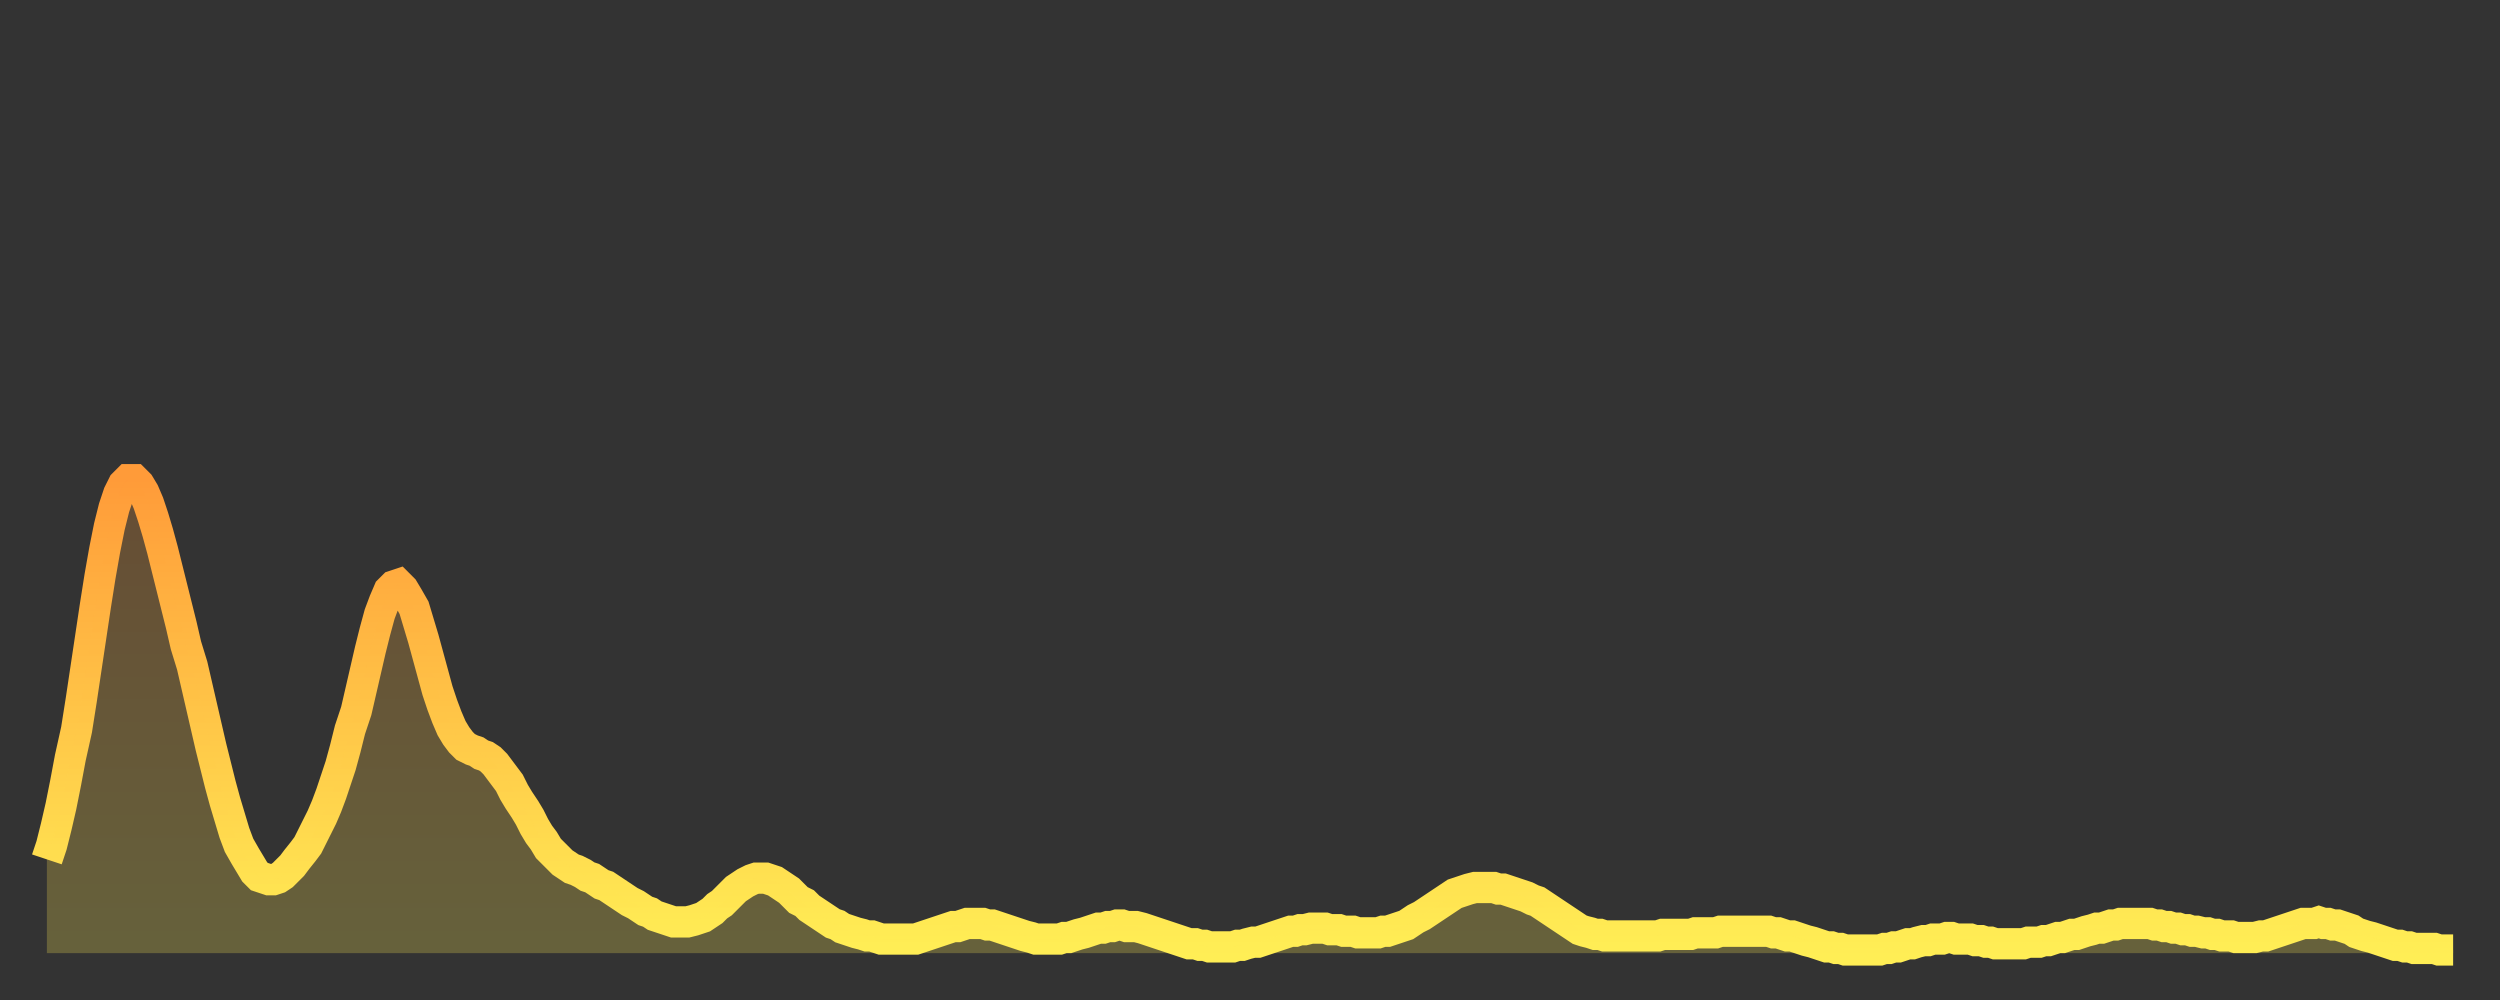 <?xml version="1.0" encoding="utf-8" ?>
<svg baseProfile="full" height="64" version="1.1" width="160" xmlns="http://www.w3.org/2000/svg" xmlns:ev="http://www.w3.org/2001/xml-events" xmlns:xlink="http://www.w3.org/1999/xlink"><rect width="100%" height="100%" fill="#333333" stroke="none"/><defs><linearGradient id="id383806" x1="0" x2="0" y1="0" y2="1"><stop offset="0%" stop-color="#ff9b39" /><stop offset="50%" stop-color="#ffc547" /><stop offset="100%" stop-color="#ffee55" /></linearGradient></defs><g transform="translate(3,3)"><g><path d="M 0.0 52.0 0.3 51.1 0.6 49.9 0.9 48.6 1.2 47.1 1.5 45.5 1.9 43.7 2.2 41.8 2.5 39.8 2.8 37.8 3.1 35.8 3.4 33.9 3.7 32.2 4.0 30.7 4.3 29.5 4.6 28.6 4.9 28.0 5.2 27.7 5.6 27.7 5.9 28.0 6.2 28.5 6.5 29.2 6.8 30.1 7.1 31.1 7.4 32.2 7.7 33.4 8.0 34.6 8.3 35.8 8.6 37.0 8.9 38.3 9.3 39.6 9.6 40.9 9.9 42.2 10.2 43.5 10.5 44.8 10.8 46.0 11.1 47.2 11.4 48.3 11.7 49.3 12.0 50.3 12.3 51.1 12.7 51.8 13.0 52.3 13.3 52.8 13.6 53.1 13.9 53.2 14.2 53.3 14.5 53.3 14.8 53.2 15.1 53.0 15.4 52.7 15.7 52.4 16.0 52.0 16.4 51.5 16.7 51.1 17.0 50.5 17.3 49.9 17.6 49.3 17.9 48.6 18.2 47.8 18.5 46.9 18.8 46.0 19.1 44.9 19.4 43.7 19.8 42.5 20.1 41.2 20.4 39.9 20.7 38.6 21.0 37.4 21.3 36.3 21.6 35.5 21.9 34.8 22.2 34.5 22.5 34.4 22.8 34.7 23.1 35.2 23.5 35.9 23.8 36.9 24.1 37.9 24.4 39.0 24.7 40.1 25.0 41.2 25.3 42.1 25.6 42.9 25.9 43.6 26.2 44.1 26.5 44.5 26.8 44.8 27.2 45.0 27.5 45.1 27.8 45.3 28.1 45.4 28.4 45.6 28.7 45.9 29.0 46.3 29.3 46.7 29.6 47.1 29.9 47.7 30.2 48.2 30.6 48.8 30.9 49.3 31.2 49.9 31.5 50.4 31.8 50.8 32.1 51.3 32.4 51.6 32.7 51.9 33.0 52.2 33.3 52.4 33.6 52.6 33.9 52.7 34.3 52.9 34.6 53.1 34.9 53.2 35.2 53.4 35.5 53.6 35.8 53.7 36.1 53.9 36.4 54.1 36.7 54.3 37.0 54.5 37.3 54.7 37.7 54.9 38.0 55.1 38.3 55.3 38.6 55.4 38.9 55.6 39.2 55.7 39.5 55.8 39.8 55.9 40.1 56.0 40.4 56.0 40.7 56.0 41.0 56.0 41.4 55.9 41.7 55.8 42.0 55.7 42.3 55.5 42.6 55.3 42.9 55.0 43.2 54.8 43.5 54.5 43.8 54.2 44.1 53.9 44.4 53.7 44.7 53.5 45.1 53.3 45.4 53.2 45.7 53.2 46.0 53.2 46.3 53.3 46.6 53.4 46.9 53.6 47.2 53.8 47.5 54.0 47.8 54.3 48.1 54.6 48.5 54.8 48.8 55.1 49.1 55.3 49.4 55.5 49.7 55.7 50.0 55.9 50.3 56.1 50.6 56.2 50.9 56.4 51.2 56.5 51.5 56.6 51.8 56.7 52.2 56.8 52.5 56.9 52.8 56.9 53.1 57.0 53.4 57.1 53.7 57.1 54.0 57.1 54.3 57.1 54.6 57.1 54.9 57.1 55.2 57.1 55.6 57.1 55.9 57.0 56.2 56.9 56.5 56.8 56.8 56.7 57.1 56.6 57.4 56.5 57.7 56.4 58.0 56.3 58.3 56.3 58.6 56.2 58.9 56.1 59.3 56.1 59.6 56.1 59.9 56.1 60.2 56.2 60.5 56.2 60.8 56.3 61.1 56.4 61.4 56.5 61.7 56.6 62.0 56.7 62.3 56.8 62.6 56.9 63.0 57.0 63.3 57.1 63.6 57.1 63.9 57.1 64.2 57.1 64.5 57.1 64.8 57.1 65.1 57.0 65.4 57.0 65.7 56.9 66.0 56.8 66.4 56.7 66.7 56.6 67.0 56.5 67.3 56.4 67.6 56.4 67.9 56.3 68.2 56.3 68.5 56.2 68.8 56.2 69.1 56.3 69.4 56.3 69.7 56.3 70.1 56.4 70.4 56.5 70.7 56.6 71.0 56.7 71.3 56.8 71.6 56.9 71.9 57.0 72.2 57.1 72.5 57.2 72.8 57.3 73.1 57.4 73.5 57.4 73.8 57.5 74.1 57.5 74.4 57.6 74.7 57.6 75.0 57.6 75.3 57.6 75.6 57.6 75.9 57.6 76.2 57.5 76.5 57.5 76.8 57.4 77.2 57.3 77.5 57.3 77.8 57.2 78.1 57.1 78.4 57.0 78.7 56.9 79.0 56.8 79.3 56.7 79.6 56.6 79.9 56.6 80.2 56.5 80.5 56.5 80.9 56.4 81.2 56.4 81.5 56.4 81.8 56.4 82.1 56.5 82.4 56.5 82.7 56.5 83.0 56.6 83.3 56.6 83.6 56.6 83.9 56.7 84.3 56.7 84.6 56.7 84.9 56.7 85.2 56.7 85.5 56.6 85.8 56.6 86.1 56.5 86.4 56.4 86.7 56.3 87.0 56.2 87.3 56.0 87.6 55.8 88.0 55.6 88.3 55.4 88.6 55.2 88.9 55.0 89.2 54.8 89.5 54.6 89.8 54.4 90.1 54.2 90.4 54.1 90.7 54.0 91.0 53.9 91.4 53.8 91.7 53.8 92.0 53.8 92.3 53.8 92.6 53.8 92.9 53.9 93.2 53.9 93.5 54.0 93.8 54.1 94.1 54.2 94.4 54.3 94.7 54.4 95.1 54.6 95.4 54.7 95.7 54.9 96.0 55.1 96.3 55.3 96.6 55.5 96.9 55.7 97.2 55.9 97.5 56.1 97.8 56.3 98.1 56.5 98.4 56.6 98.8 56.7 99.1 56.8 99.4 56.8 99.7 56.9 100.0 56.9 100.3 56.9 100.6 56.9 100.9 56.9 101.2 56.9 101.5 56.9 101.8 56.9 102.2 56.9 102.5 56.9 102.8 56.9 103.1 56.9 103.4 56.8 103.7 56.8 104.0 56.8 104.3 56.8 104.6 56.8 104.9 56.8 105.2 56.8 105.5 56.7 105.9 56.7 106.2 56.7 106.5 56.7 106.8 56.7 107.1 56.6 107.4 56.6 107.7 56.6 108.0 56.6 108.3 56.6 108.6 56.6 108.9 56.6 109.3 56.6 109.6 56.6 109.9 56.6 110.2 56.6 110.5 56.7 110.8 56.7 111.1 56.8 111.4 56.9 111.7 56.9 112.0 57.0 112.3 57.1 112.6 57.2 113.0 57.3 113.3 57.4 113.6 57.5 113.9 57.6 114.2 57.6 114.5 57.7 114.8 57.7 115.1 57.8 115.4 57.8 115.7 57.8 116.0 57.8 116.3 57.8 116.7 57.8 117.0 57.8 117.3 57.8 117.6 57.7 117.9 57.7 118.2 57.6 118.5 57.6 118.8 57.5 119.1 57.4 119.4 57.4 119.7 57.3 120.1 57.2 120.4 57.2 120.7 57.1 121.0 57.1 121.3 57.1 121.6 57.0 121.9 57.0 122.2 57.1 122.5 57.1 122.8 57.1 123.1 57.1 123.4 57.2 123.8 57.2 124.1 57.3 124.4 57.3 124.7 57.4 125.0 57.4 125.3 57.4 125.6 57.4 125.9 57.4 126.2 57.4 126.5 57.4 126.8 57.3 127.2 57.3 127.5 57.3 127.8 57.2 128.1 57.2 128.4 57.1 128.7 57.0 129.0 57.0 129.3 56.9 129.6 56.8 129.9 56.8 130.2 56.7 130.5 56.6 130.9 56.5 131.2 56.4 131.5 56.4 131.8 56.3 132.1 56.2 132.4 56.2 132.7 56.1 133.0 56.1 133.3 56.1 133.6 56.1 133.9 56.1 134.2 56.1 134.6 56.1 134.9 56.2 135.2 56.2 135.5 56.3 135.8 56.3 136.1 56.4 136.4 56.4 136.7 56.5 137.0 56.5 137.3 56.6 137.6 56.6 138.0 56.7 138.3 56.7 138.6 56.8 138.9 56.8 139.2 56.9 139.5 56.9 139.8 56.9 140.1 57.0 140.4 57.0 140.7 57.0 141.0 57.0 141.3 57.0 141.7 56.9 142.0 56.9 142.3 56.8 142.6 56.7 142.9 56.6 143.2 56.5 143.5 56.4 143.8 56.3 144.1 56.2 144.4 56.1 144.7 56.1 145.1 56.1 145.4 56.0 145.7 56.1 146.0 56.1 146.3 56.2 146.6 56.2 146.9 56.3 147.2 56.4 147.5 56.5 147.8 56.7 148.1 56.8 148.4 56.9 148.8 57.0 149.1 57.1 149.4 57.2 149.7 57.3 150.0 57.4 150.3 57.5 150.6 57.5 150.9 57.6 151.2 57.6 151.5 57.7 151.8 57.7 152.1 57.7 152.5 57.7 152.8 57.7 153.1 57.8 153.4 57.8 153.7 57.8 154.0 57.8" fill="none" id="graph-curve" opacity="1" stroke="url(#id383806)" stroke-width="2" /><path d="M 0 58 L 0.0 52.0 0.3 51.1 0.6 49.9 0.9 48.6 1.2 47.1 1.5 45.5 1.9 43.7 2.2 41.8 2.5 39.8 2.8 37.8 3.1 35.8 3.4 33.9 3.7 32.2 4.0 30.7 4.3 29.5 4.6 28.6 4.9 28.0 5.2 27.7 5.6 27.7 5.9 28.0 6.2 28.5 6.5 29.2 6.8 30.1 7.1 31.1 7.4 32.2 7.7 33.4 8.0 34.6 8.3 35.8 8.6 37.0 8.9 38.3 9.3 39.6 9.6 40.9 9.9 42.2 10.2 43.5 10.5 44.8 10.8 46.0 11.1 47.2 11.4 48.3 11.7 49.3 12.0 50.3 12.3 51.1 12.7 51.8 13.0 52.3 13.3 52.8 13.6 53.1 13.9 53.2 14.2 53.3 14.5 53.3 14.8 53.2 15.1 53.0 15.4 52.7 15.7 52.4 16.0 52.0 16.4 51.5 16.7 51.1 17.0 50.5 17.3 49.9 17.6 49.3 17.9 48.6 18.2 47.8 18.5 46.9 18.8 46.0 19.1 44.9 19.4 43.7 19.8 42.5 20.1 41.2 20.4 39.9 20.7 38.6 21.0 37.4 21.3 36.3 21.6 35.5 21.9 34.8 22.2 34.5 22.5 34.4 22.8 34.7 23.1 35.2 23.5 35.9 23.8 36.9 24.1 37.9 24.4 39.0 24.7 40.1 25.0 41.2 25.3 42.1 25.6 42.9 25.9 43.6 26.2 44.1 26.5 44.5 26.8 44.8 27.2 45.0 27.5 45.1 27.8 45.3 28.1 45.4 28.4 45.6 28.7 45.9 29.0 46.3 29.3 46.7 29.6 47.1 29.9 47.7 30.2 48.2 30.6 48.8 30.9 49.3 31.2 49.9 31.5 50.4 31.8 50.8 32.1 51.3 32.4 51.6 32.7 51.9 33.0 52.2 33.3 52.4 33.6 52.6 33.9 52.7 34.3 52.9 34.6 53.1 34.9 53.2 35.2 53.4 35.5 53.6 35.8 53.7 36.1 53.9 36.4 54.1 36.7 54.3 37.0 54.5 37.3 54.7 37.7 54.9 38.0 55.1 38.3 55.3 38.6 55.4 38.9 55.6 39.2 55.7 39.5 55.8 39.8 55.9 40.1 56.0 40.4 56.0 40.7 56.0 41.0 56.0 41.4 55.9 41.7 55.8 42.0 55.7 42.3 55.5 42.6 55.3 42.9 55.0 43.2 54.8 43.5 54.5 43.8 54.2 44.1 53.9 44.4 53.7 44.7 53.5 45.1 53.3 45.4 53.2 45.7 53.2 46.0 53.2 46.3 53.3 46.6 53.4 46.9 53.6 47.2 53.8 47.5 54.0 47.8 54.3 48.1 54.6 48.5 54.8 48.8 55.1 49.1 55.3 49.4 55.5 49.7 55.7 50.0 55.9 50.3 56.1 50.6 56.2 50.9 56.4 51.2 56.5 51.5 56.6 51.8 56.7 52.2 56.8 52.5 56.9 52.8 56.9 53.1 57.0 53.4 57.1 53.7 57.1 54.0 57.1 54.3 57.1 54.6 57.1 54.9 57.1 55.2 57.1 55.6 57.1 55.9 57.0 56.2 56.9 56.5 56.8 56.8 56.7 57.1 56.6 57.4 56.5 57.7 56.4 58.0 56.3 58.3 56.3 58.6 56.2 58.9 56.1 59.3 56.1 59.6 56.1 59.9 56.1 60.2 56.2 60.5 56.2 60.8 56.3 61.1 56.4 61.4 56.5 61.7 56.6 62.0 56.7 62.3 56.8 62.6 56.9 63.0 57.0 63.3 57.1 63.6 57.1 63.9 57.1 64.2 57.1 64.5 57.1 64.8 57.1 65.1 57.0 65.4 57.0 65.7 56.9 66.0 56.8 66.4 56.7 66.7 56.6 67.0 56.5 67.3 56.4 67.6 56.4 67.9 56.3 68.2 56.3 68.5 56.2 68.8 56.2 69.1 56.3 69.4 56.3 69.7 56.3 70.1 56.4 70.4 56.5 70.7 56.6 71.0 56.7 71.3 56.8 71.6 56.9 71.9 57.0 72.2 57.1 72.5 57.2 72.8 57.3 73.1 57.4 73.5 57.4 73.8 57.5 74.1 57.5 74.4 57.6 74.7 57.6 75.0 57.6 75.3 57.6 75.6 57.6 75.9 57.6 76.2 57.5 76.5 57.5 76.8 57.4 77.2 57.3 77.5 57.3 77.8 57.2 78.1 57.1 78.4 57.0 78.7 56.9 79.0 56.8 79.3 56.7 79.6 56.6 79.9 56.6 80.2 56.5 80.5 56.5 80.9 56.4 81.2 56.4 81.5 56.4 81.8 56.4 82.1 56.5 82.4 56.5 82.7 56.5 83.0 56.6 83.3 56.6 83.6 56.6 83.9 56.7 84.3 56.7 84.6 56.7 84.9 56.7 85.2 56.7 85.5 56.6 85.8 56.6 86.1 56.5 86.4 56.4 86.7 56.3 87.0 56.2 87.3 56.0 87.6 55.8 88.0 55.6 88.3 55.4 88.6 55.2 88.9 55.0 89.2 54.8 89.5 54.6 89.8 54.4 90.1 54.2 90.4 54.1 90.7 54.0 91.0 53.9 91.4 53.8 91.7 53.8 92.0 53.8 92.3 53.8 92.6 53.8 92.9 53.9 93.2 53.9 93.5 54.0 93.8 54.1 94.1 54.2 94.4 54.3 94.7 54.4 95.1 54.6 95.4 54.7 95.7 54.9 96.0 55.1 96.3 55.3 96.6 55.5 96.9 55.7 97.2 55.9 97.5 56.1 97.8 56.3 98.1 56.5 98.4 56.6 98.8 56.7 99.1 56.8 99.4 56.8 99.7 56.9 100.0 56.9 100.3 56.9 100.6 56.9 100.9 56.9 101.2 56.9 101.5 56.9 101.8 56.9 102.2 56.9 102.5 56.9 102.8 56.9 103.1 56.9 103.4 56.8 103.7 56.8 104.0 56.8 104.3 56.8 104.6 56.8 104.9 56.8 105.2 56.8 105.5 56.7 105.9 56.7 106.2 56.7 106.5 56.7 106.8 56.7 107.1 56.6 107.4 56.6 107.7 56.6 108.0 56.6 108.3 56.6 108.6 56.6 108.9 56.6 109.3 56.6 109.6 56.6 109.9 56.6 110.2 56.6 110.5 56.7 110.8 56.7 111.1 56.8 111.4 56.9 111.7 56.9 112.0 57.0 112.3 57.1 112.6 57.2 113.0 57.3 113.3 57.4 113.6 57.5 113.9 57.6 114.2 57.6 114.5 57.7 114.8 57.7 115.1 57.8 115.4 57.8 115.7 57.8 116.0 57.8 116.3 57.8 116.7 57.8 117.0 57.8 117.3 57.8 117.6 57.7 117.9 57.7 118.2 57.6 118.5 57.6 118.8 57.5 119.1 57.4 119.4 57.4 119.7 57.3 120.1 57.2 120.4 57.2 120.7 57.1 121.0 57.1 121.3 57.1 121.6 57.0 121.9 57.0 122.2 57.1 122.5 57.1 122.8 57.1 123.1 57.1 123.4 57.2 123.8 57.2 124.1 57.3 124.4 57.3 124.7 57.4 125.0 57.4 125.3 57.4 125.6 57.4 125.9 57.4 126.2 57.4 126.5 57.4 126.8 57.3 127.2 57.3 127.5 57.3 127.8 57.2 128.1 57.2 128.4 57.1 128.7 57.0 129.0 57.0 129.3 56.9 129.6 56.8 129.9 56.8 130.2 56.7 130.5 56.6 130.9 56.5 131.2 56.4 131.5 56.4 131.8 56.3 132.1 56.2 132.4 56.2 132.7 56.1 133.0 56.1 133.3 56.1 133.6 56.1 133.9 56.1 134.2 56.1 134.6 56.1 134.9 56.2 135.2 56.2 135.5 56.3 135.8 56.3 136.1 56.4 136.4 56.4 136.7 56.5 137.0 56.5 137.3 56.6 137.6 56.6 138.0 56.7 138.3 56.7 138.6 56.8 138.9 56.8 139.2 56.9 139.5 56.9 139.8 56.9 140.1 57.0 140.4 57.0 140.7 57.0 141.0 57.0 141.3 57.0 141.7 56.9 142.0 56.9 142.3 56.8 142.6 56.7 142.9 56.6 143.2 56.5 143.5 56.4 143.8 56.3 144.1 56.2 144.4 56.1 144.7 56.1 145.1 56.1 145.4 56.0 145.7 56.1 146.0 56.1 146.3 56.2 146.6 56.2 146.9 56.3 147.2 56.4 147.5 56.5 147.8 56.7 148.1 56.8 148.4 56.9 148.8 57.0 149.1 57.1 149.4 57.2 149.7 57.3 150.0 57.4 150.3 57.5 150.6 57.5 150.9 57.6 151.2 57.6 151.5 57.7 151.8 57.7 152.1 57.7 152.5 57.7 152.8 57.7 153.1 57.8 153.4 57.8 153.7 57.8 154.0 57.8 154 58" fill="url(#id383806)" fill-opacity=".25" id="graph-shadow" /></g></g></svg>